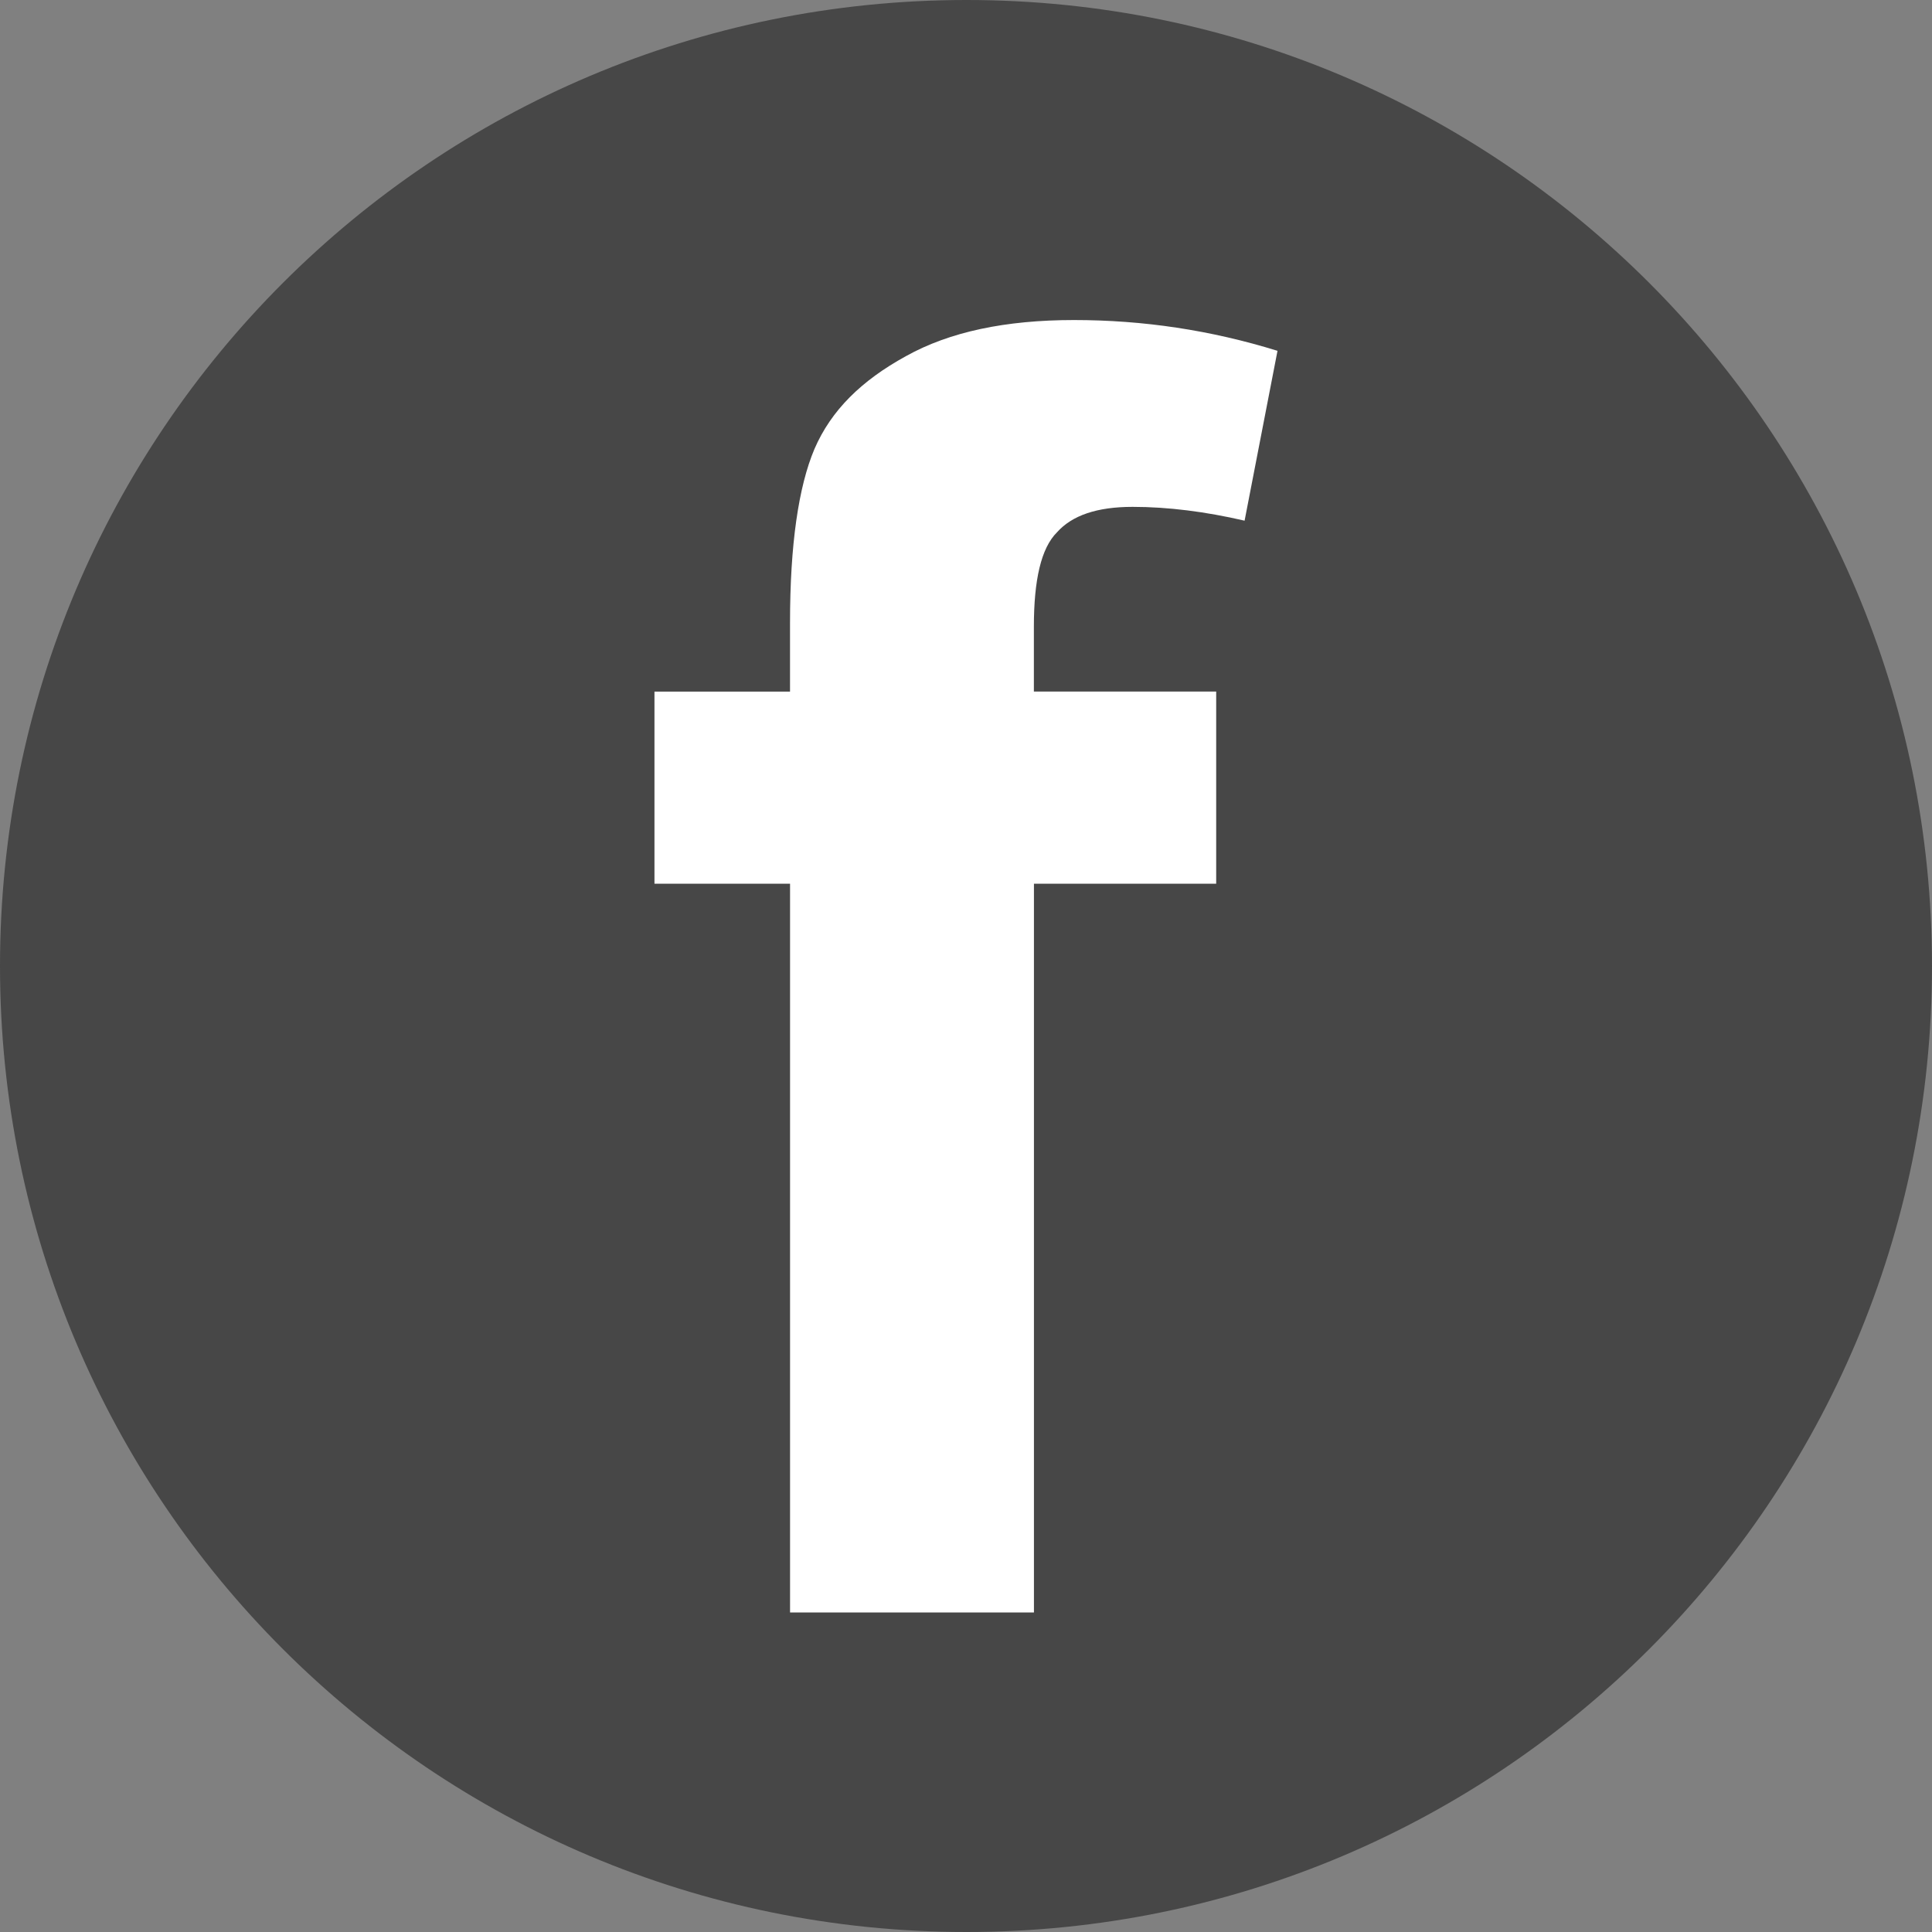 <?xml version="1.0" encoding="utf-8"?>
<!-- Generator: Adobe Illustrator 22.0.1, SVG Export Plug-In . SVG Version: 6.00 Build 0)  -->
<svg version="1.1" id="Facebook" xmlns="http://www.w3.org/2000/svg" xmlns:xlink="http://www.w3.org/1999/xlink" x="0px" y="0px"
	 width="60px" height="60px" viewBox="0 0 60 60" style="enable-background:new 0 0 60 60;" xml:space="preserve">
<rect x="0" y="0" width="60" height="60" fill="#808080" stroke="none"/>
<style type="text/css">
	.st0{fill-rule:evenodd;clip-rule:evenodd;fill:#474747;}
	.st1{fill:#FFFFFF;}
</style>
<g>
	<path class="st0" d="M60,30c0,16.566-13.417,30-29.984,30C13.418,60,0,46.566,0,30C0,13.434,13.418,0,30.016,0
		C46.583,0,60,13.434,60,30z"/>
	<g>
		<path class="st1" d="M20.324,21.478h4.211v-2.143c0-2.423,0.264-4.22,0.758-5.39c0.519-1.203,1.459-2.126,2.843-2.885
			c1.36-0.758,3.099-1.121,5.217-1.121c2.151,0,4.244,0.313,6.321,0.956l-1.022,5.275c-1.211-0.28-2.374-0.429-3.478-0.429
			s-1.879,0.264-2.349,0.791c-0.495,0.494-0.717,1.483-0.717,2.934v2.011h5.662v5.967H32.11v22.632h-7.574V27.445h-4.211V21.478z"/>
	</g>
</g>
</svg>
